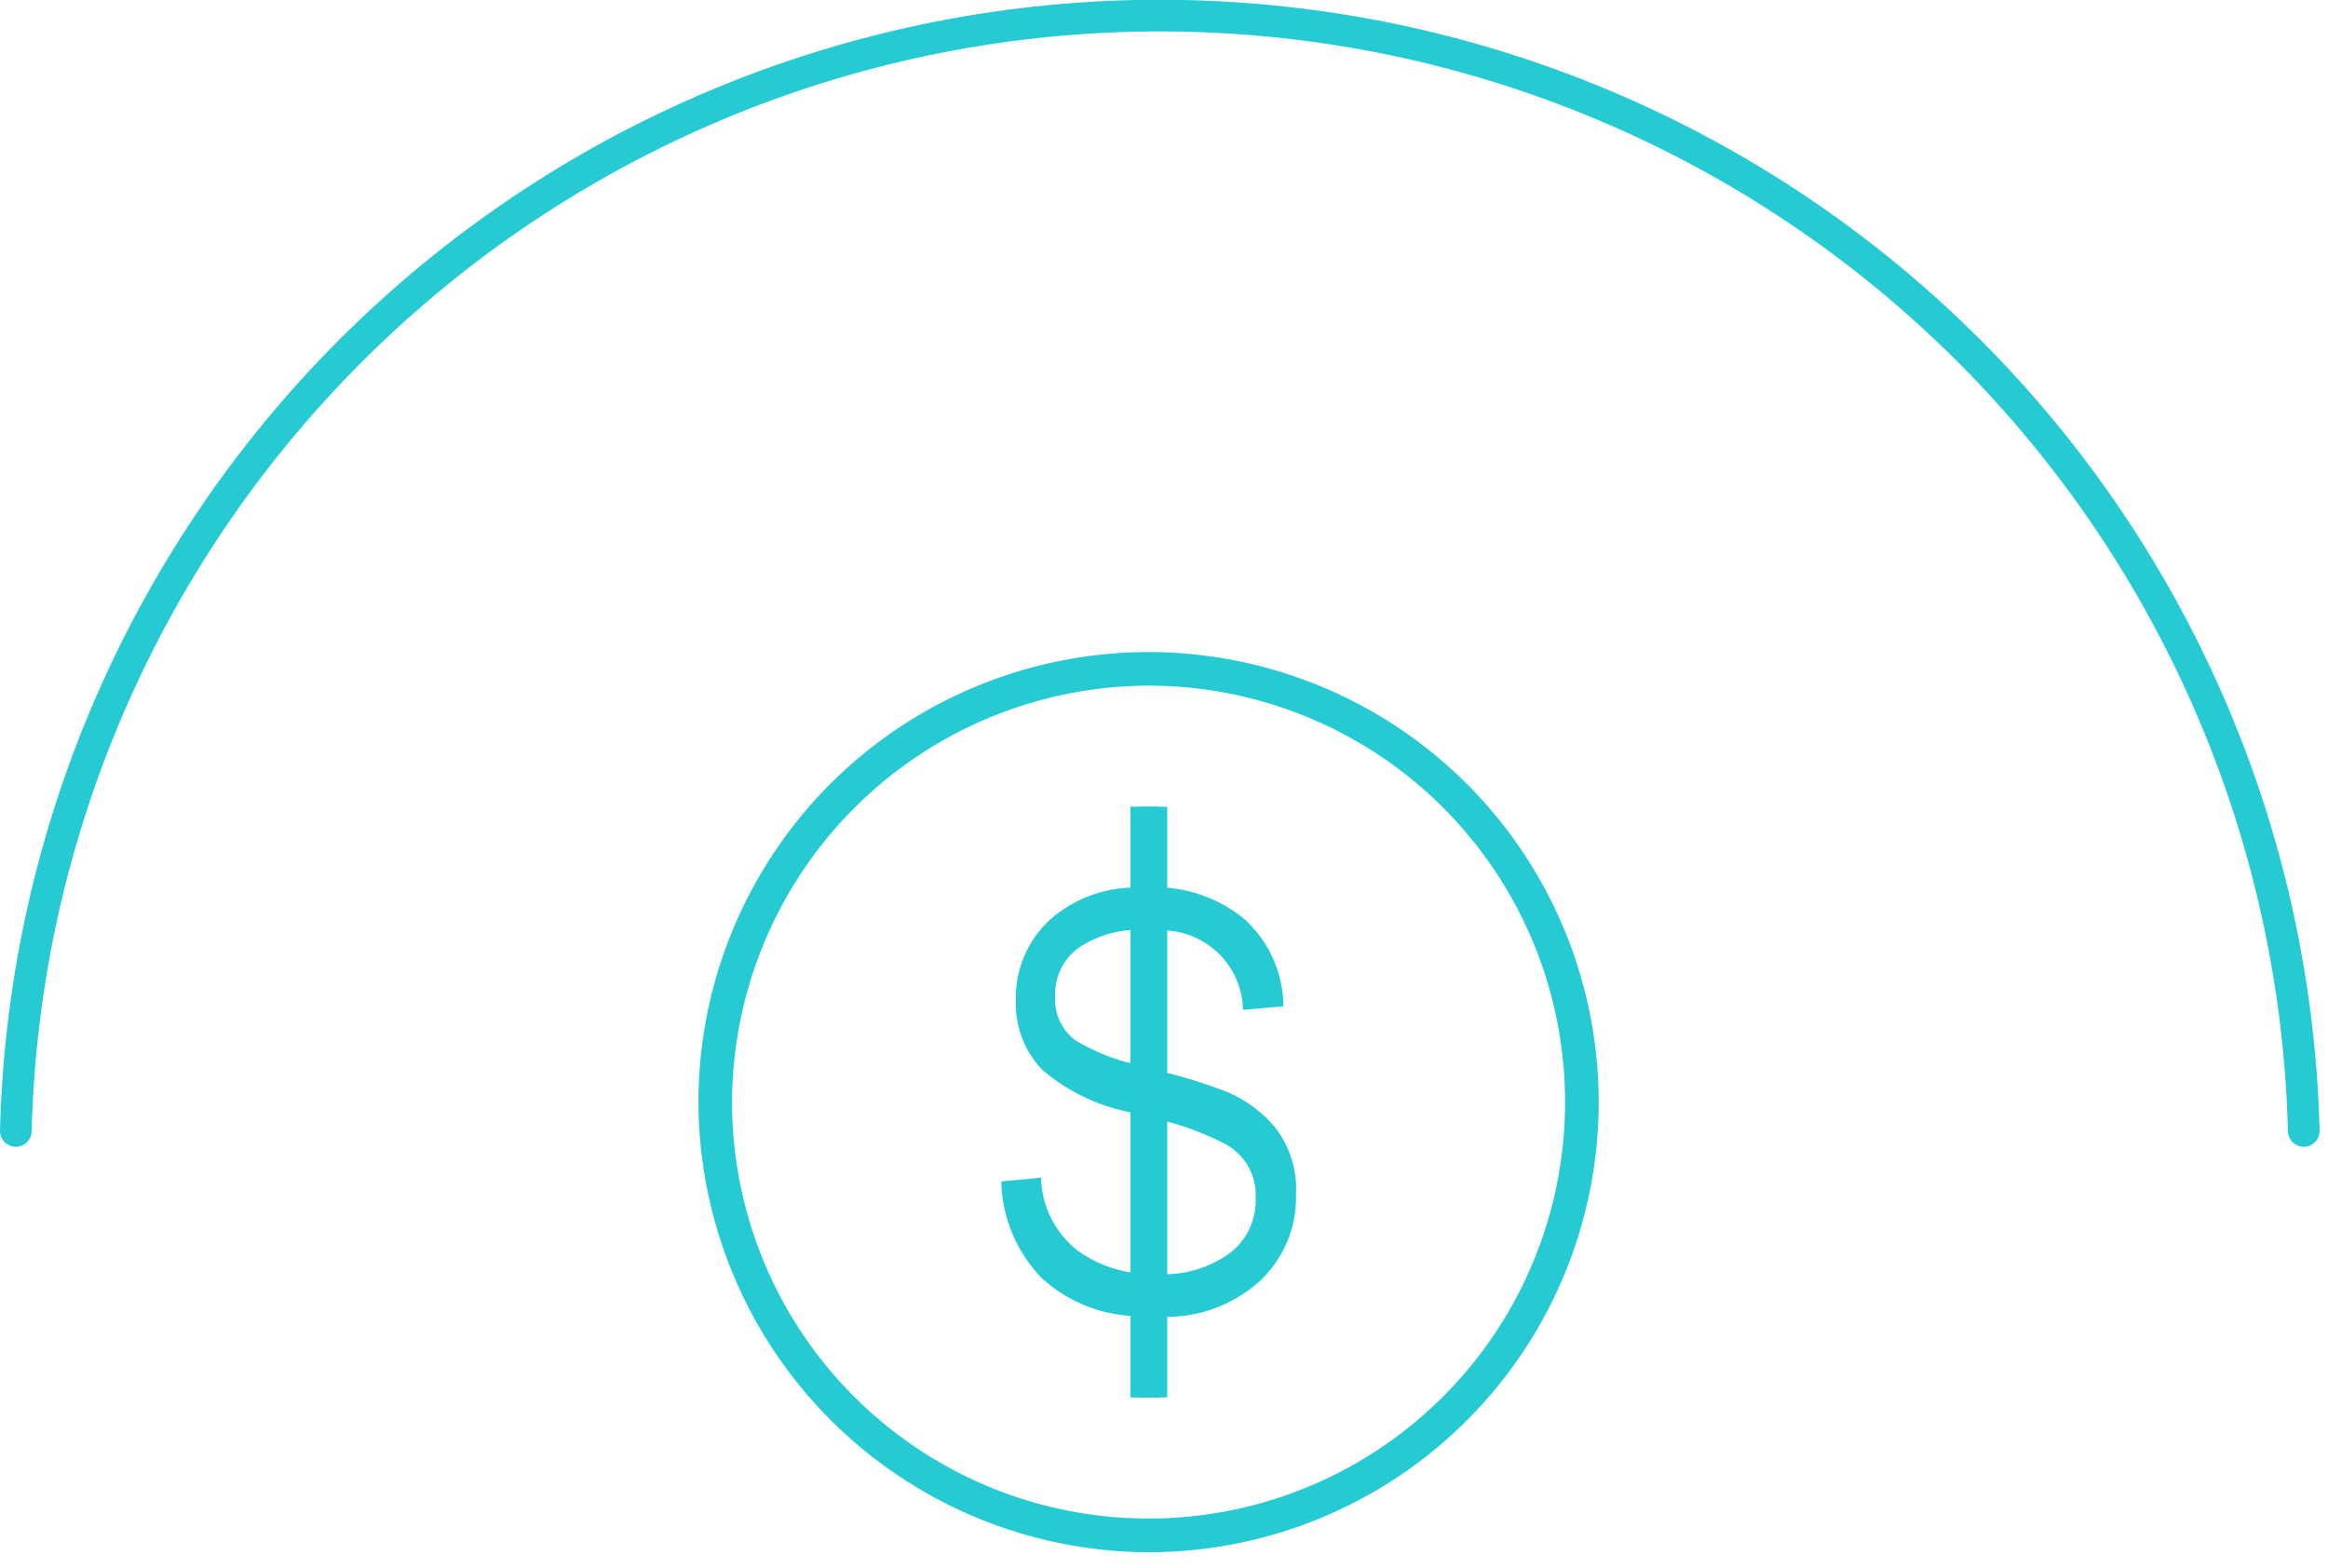 <svg width="147" height="99" viewBox="0 0 147 99" fill="none" xmlns="http://www.w3.org/2000/svg">
<g clip-path="url(#clip0)">
<path d="M1 71.42C1.476 52.578 9.295 34.667 22.79 21.508C36.284 8.35 54.387 0.985 73.235 0.985C92.083 0.985 110.186 8.35 123.68 21.508C137.175 34.667 144.994 52.578 145.47 71.42" stroke="#26CAD3" stroke-width="2" stroke-linecap="round" stroke-linejoin="round"/>
<path d="M71.871 50.946V56.046H71.622C69.672 56.059 67.791 56.772 66.322 58.055C65.613 58.702 65.051 59.494 64.676 60.377C64.3 61.261 64.12 62.215 64.146 63.174C64.113 63.991 64.249 64.806 64.544 65.568C64.84 66.331 65.288 67.024 65.863 67.606C67.504 68.986 69.478 69.91 71.588 70.285L71.618 70.278H71.868V80.423L71.585 80.384C70.308 80.21 69.093 79.727 68.045 78.976C67.345 78.425 66.774 77.727 66.375 76.931C65.975 76.134 65.755 75.26 65.732 74.369L63.224 74.609C63.274 76.91 64.2 79.105 65.814 80.745C67.423 82.202 69.497 83.041 71.666 83.111L71.894 83.132V88.253H73.203V83.153L73.46 83.159C75.679 83.212 77.835 82.422 79.493 80.947C80.255 80.25 80.858 79.397 81.263 78.447C81.667 77.496 81.863 76.471 81.837 75.438V75.4C81.914 73.898 81.453 72.418 80.537 71.226C79.705 70.209 78.631 69.418 77.412 68.926C76.087 68.417 74.729 67.995 73.349 67.662L73.158 67.616V58.737L73.421 58.751C74.753 58.766 76.026 59.299 76.972 60.236C77.918 61.174 78.462 62.443 78.489 63.774L81.041 63.545C81.033 62.503 80.808 61.474 80.381 60.524C79.953 59.573 79.333 58.722 78.559 58.024C77.088 56.823 75.269 56.127 73.371 56.039L73.132 56.028V50.942L71.871 50.946ZM71.858 67.252L71.551 67.181C70.292 66.887 69.086 66.4 67.976 65.737L67.916 65.704C67.484 65.383 67.139 64.959 66.914 64.469C66.689 63.98 66.591 63.441 66.63 62.904C66.604 62.277 66.743 61.653 67.034 61.097C67.325 60.54 67.758 60.07 68.288 59.734C69.286 59.117 70.425 58.766 71.597 58.715L71.858 58.703V67.252ZM73.18 70.694L73.492 70.773C74.86 71.12 76.182 71.625 77.433 72.278C78.032 72.617 78.524 73.118 78.852 73.723C79.18 74.329 79.331 75.014 79.287 75.701C79.31 76.388 79.162 77.069 78.855 77.684C78.549 78.299 78.094 78.828 77.532 79.223V79.223C76.345 80.038 74.939 80.473 73.499 80.471H73.432H73.184L73.18 70.694Z" fill="#26CAD3"/>
<path d="M72.525 98.024C78.147 98.024 83.642 96.357 88.316 93.234C92.99 90.111 96.634 85.672 98.785 80.479C100.937 75.285 101.5 69.57 100.403 64.056C99.306 58.543 96.599 53.478 92.624 49.503C88.65 45.528 83.585 42.821 78.071 41.724C72.558 40.627 66.843 41.19 61.649 43.342C56.456 45.493 52.016 49.136 48.893 53.81C45.77 58.484 44.103 63.979 44.103 69.601C44.123 77.133 47.124 84.35 52.45 89.676C57.776 95.002 64.993 98.003 72.525 98.024V98.024ZM72.525 43.297C77.727 43.297 82.811 44.84 87.136 47.729C91.462 50.619 94.832 54.727 96.823 59.532C98.814 64.338 99.335 69.626 98.32 74.728C97.305 79.83 94.8 84.516 91.122 88.194C87.444 91.872 82.758 94.377 77.656 95.392C72.554 96.406 67.266 95.886 62.46 93.895C57.655 91.904 53.547 88.534 50.657 84.209C47.767 79.883 46.225 74.799 46.225 69.597C46.244 62.627 49.021 55.949 53.949 51.021C58.877 46.093 65.556 43.316 72.525 43.297V43.297Z" fill="#26CAD3"/>
<path d="M73.703 50.946H71.38V88.25H73.703V50.946Z" fill="#26CAD3"/>
</g>
<defs>
<clipPath id="clip0">
<rect width="146.47" height="98.024" fill="white"/>
</clipPath>
</defs>
</svg>
